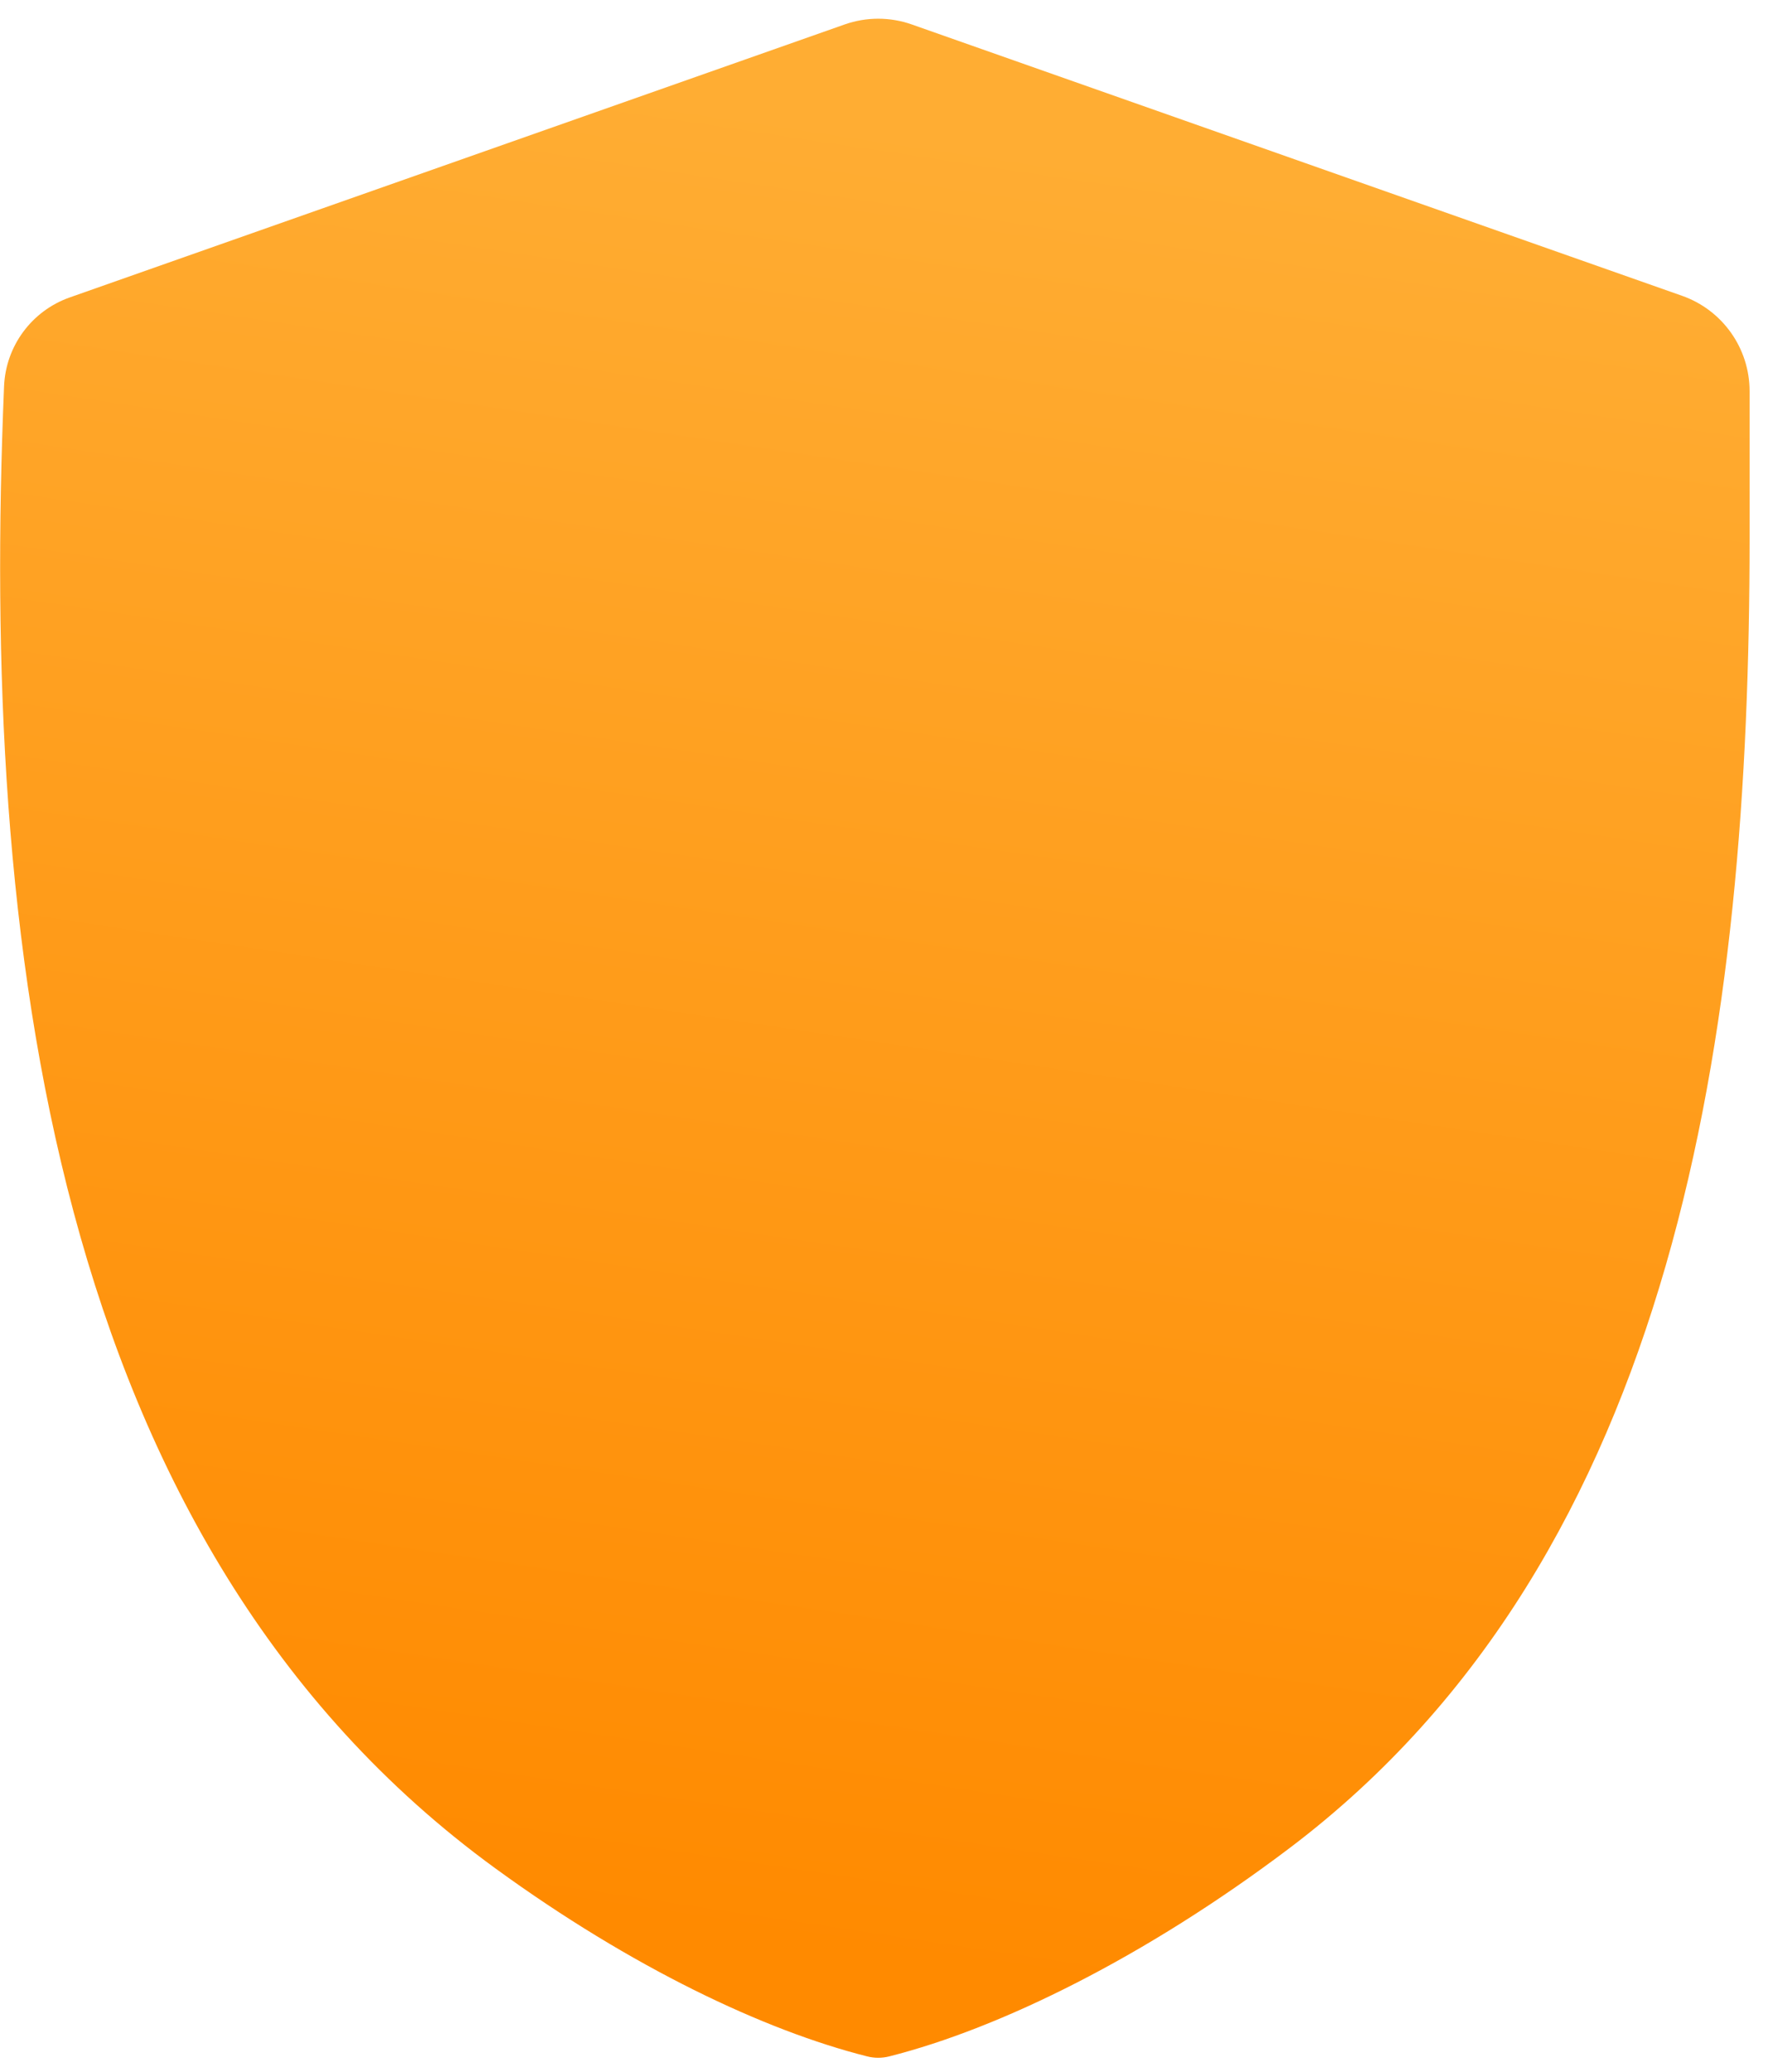 <svg width="70" height="82" viewBox="0 0 70 82" fill="none" xmlns="http://www.w3.org/2000/svg">
<path d="M2.761 11.773L33.442 0.968C34.302 0.665 35.24 0.665 36.1 0.968L66.6 11.709C68.2 12.273 69.271 13.785 69.271 15.482V21.3C69.271 40.63 66.479 61.495 51.058 73.149C45.353 77.46 39.587 80.288 35.213 81.393C34.919 81.468 34.623 81.468 34.329 81.393C30.271 80.37 25.009 77.881 19.607 73.948C1.942 61.087 -0.753 37.119 0.161 15.288C0.227 13.695 1.257 12.303 2.761 11.773Z" fill="url(#paint0_linear_1853_3433)"/>
<defs>
<linearGradient id="paint0_linear_1853_3433" x1="59.352" y1="8.6" x2="48.684" y2="79.672" gradientUnits="userSpaceOnUse">
<stop stop-color="#FFAD33"/>
<stop offset="1" stop-color="#FF8A00"/>
</linearGradient>
</defs>
</svg>
